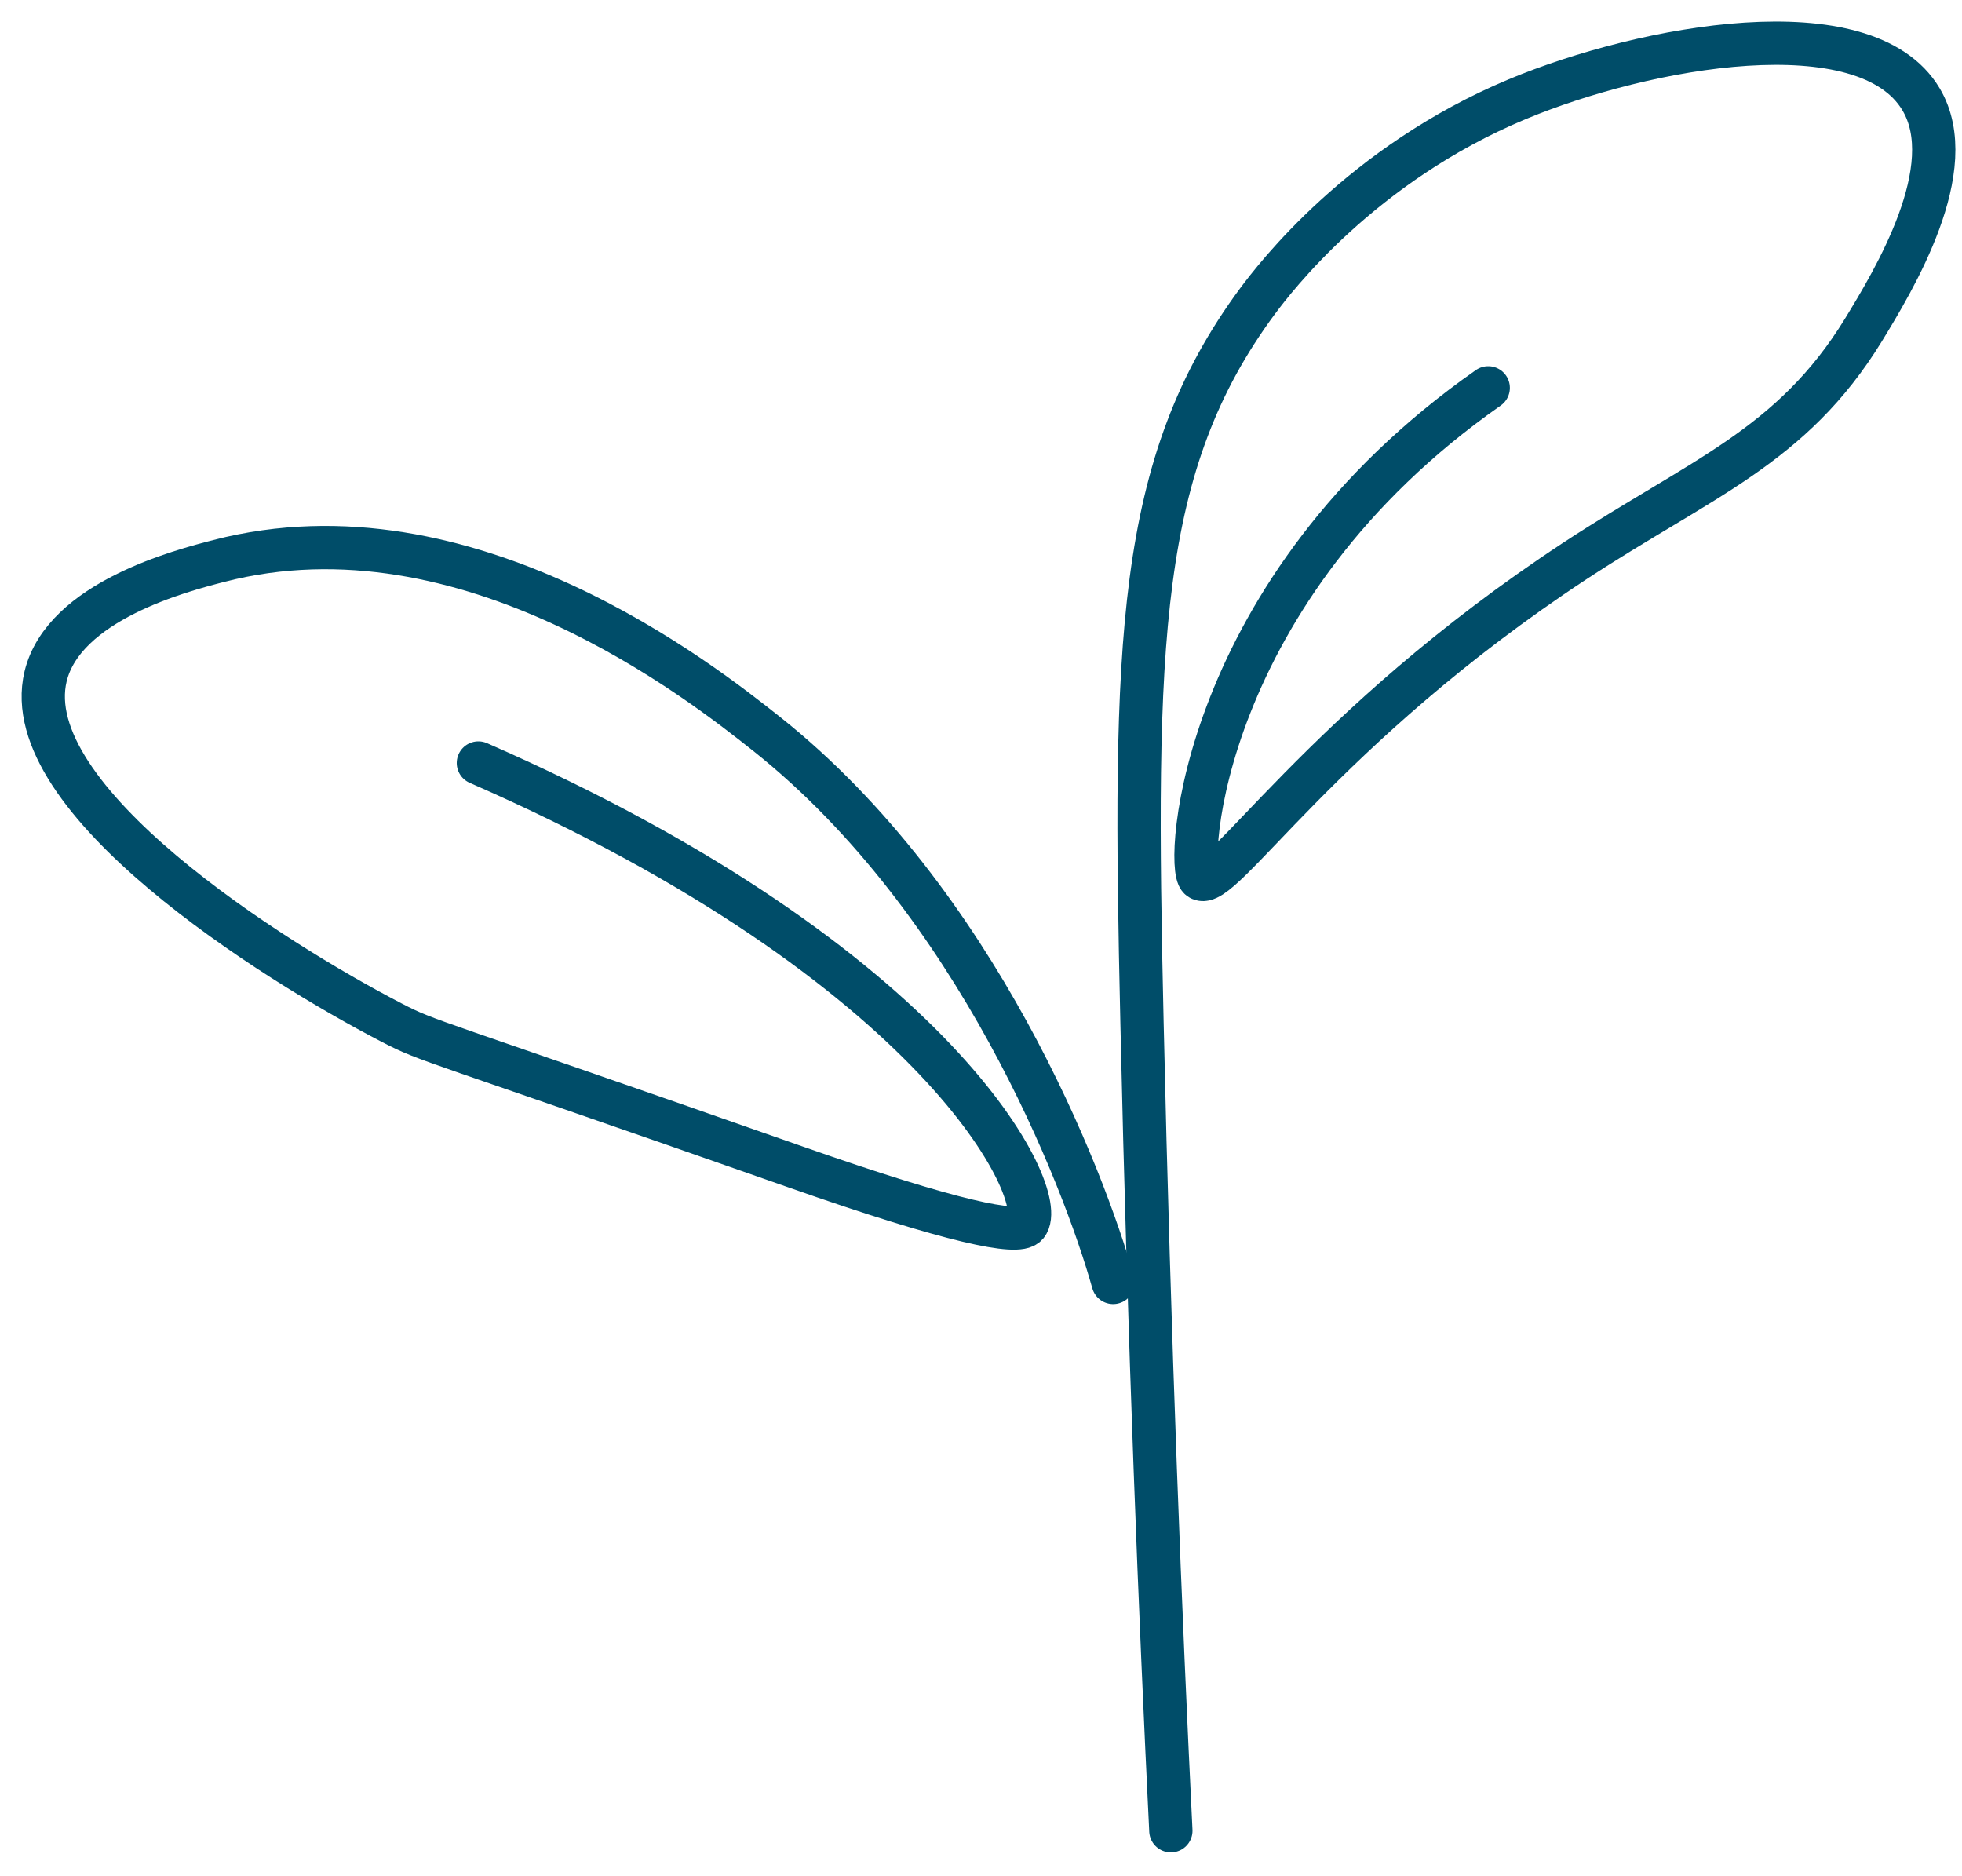 <svg width="68" height="65" viewBox="0 0 68 65" fill="none" xmlns="http://www.w3.org/2000/svg">
<path d="M40.58 63.44C40.22 56.12 39.83 46.61 39.58 35.44C39.28 22.23 39.39 16.11 43.58 10.44C44.17 9.65 47.17 5.7 52.58 3.44C57.01 1.59 64.65 0.2 66.58 3.44C68 5.82 65.63 9.72 64.58 11.44C62.1 15.48 58.97 16.56 54.58 19.44C45.81 25.21 42.28 30.99 41.58 30.44C41.08 30.05 41.58 20.44 51.58 13.44" stroke="#004D69" stroke-width="1.5" stroke-miterlimit="10" stroke-linecap="round"/>
<path d="M38.58 44.44C37.57 40.83 33.85 31.22 26.58 25.44C24.37 23.69 16.21 17.2 7.58 19.44C6.3 19.77 2.21 20.83 1.58 23.44C0.56 27.69 9.43 33.29 13.58 35.44C14.89 36.12 14.68 35.91 27.58 40.44C33.05 42.36 35.28 42.8 35.58 42.44C36.4 41.44 32.58 33.44 16.58 26.44" stroke="#004D69" stroke-width="1.5" stroke-miterlimit="10" stroke-linecap="round"/>
</svg>
